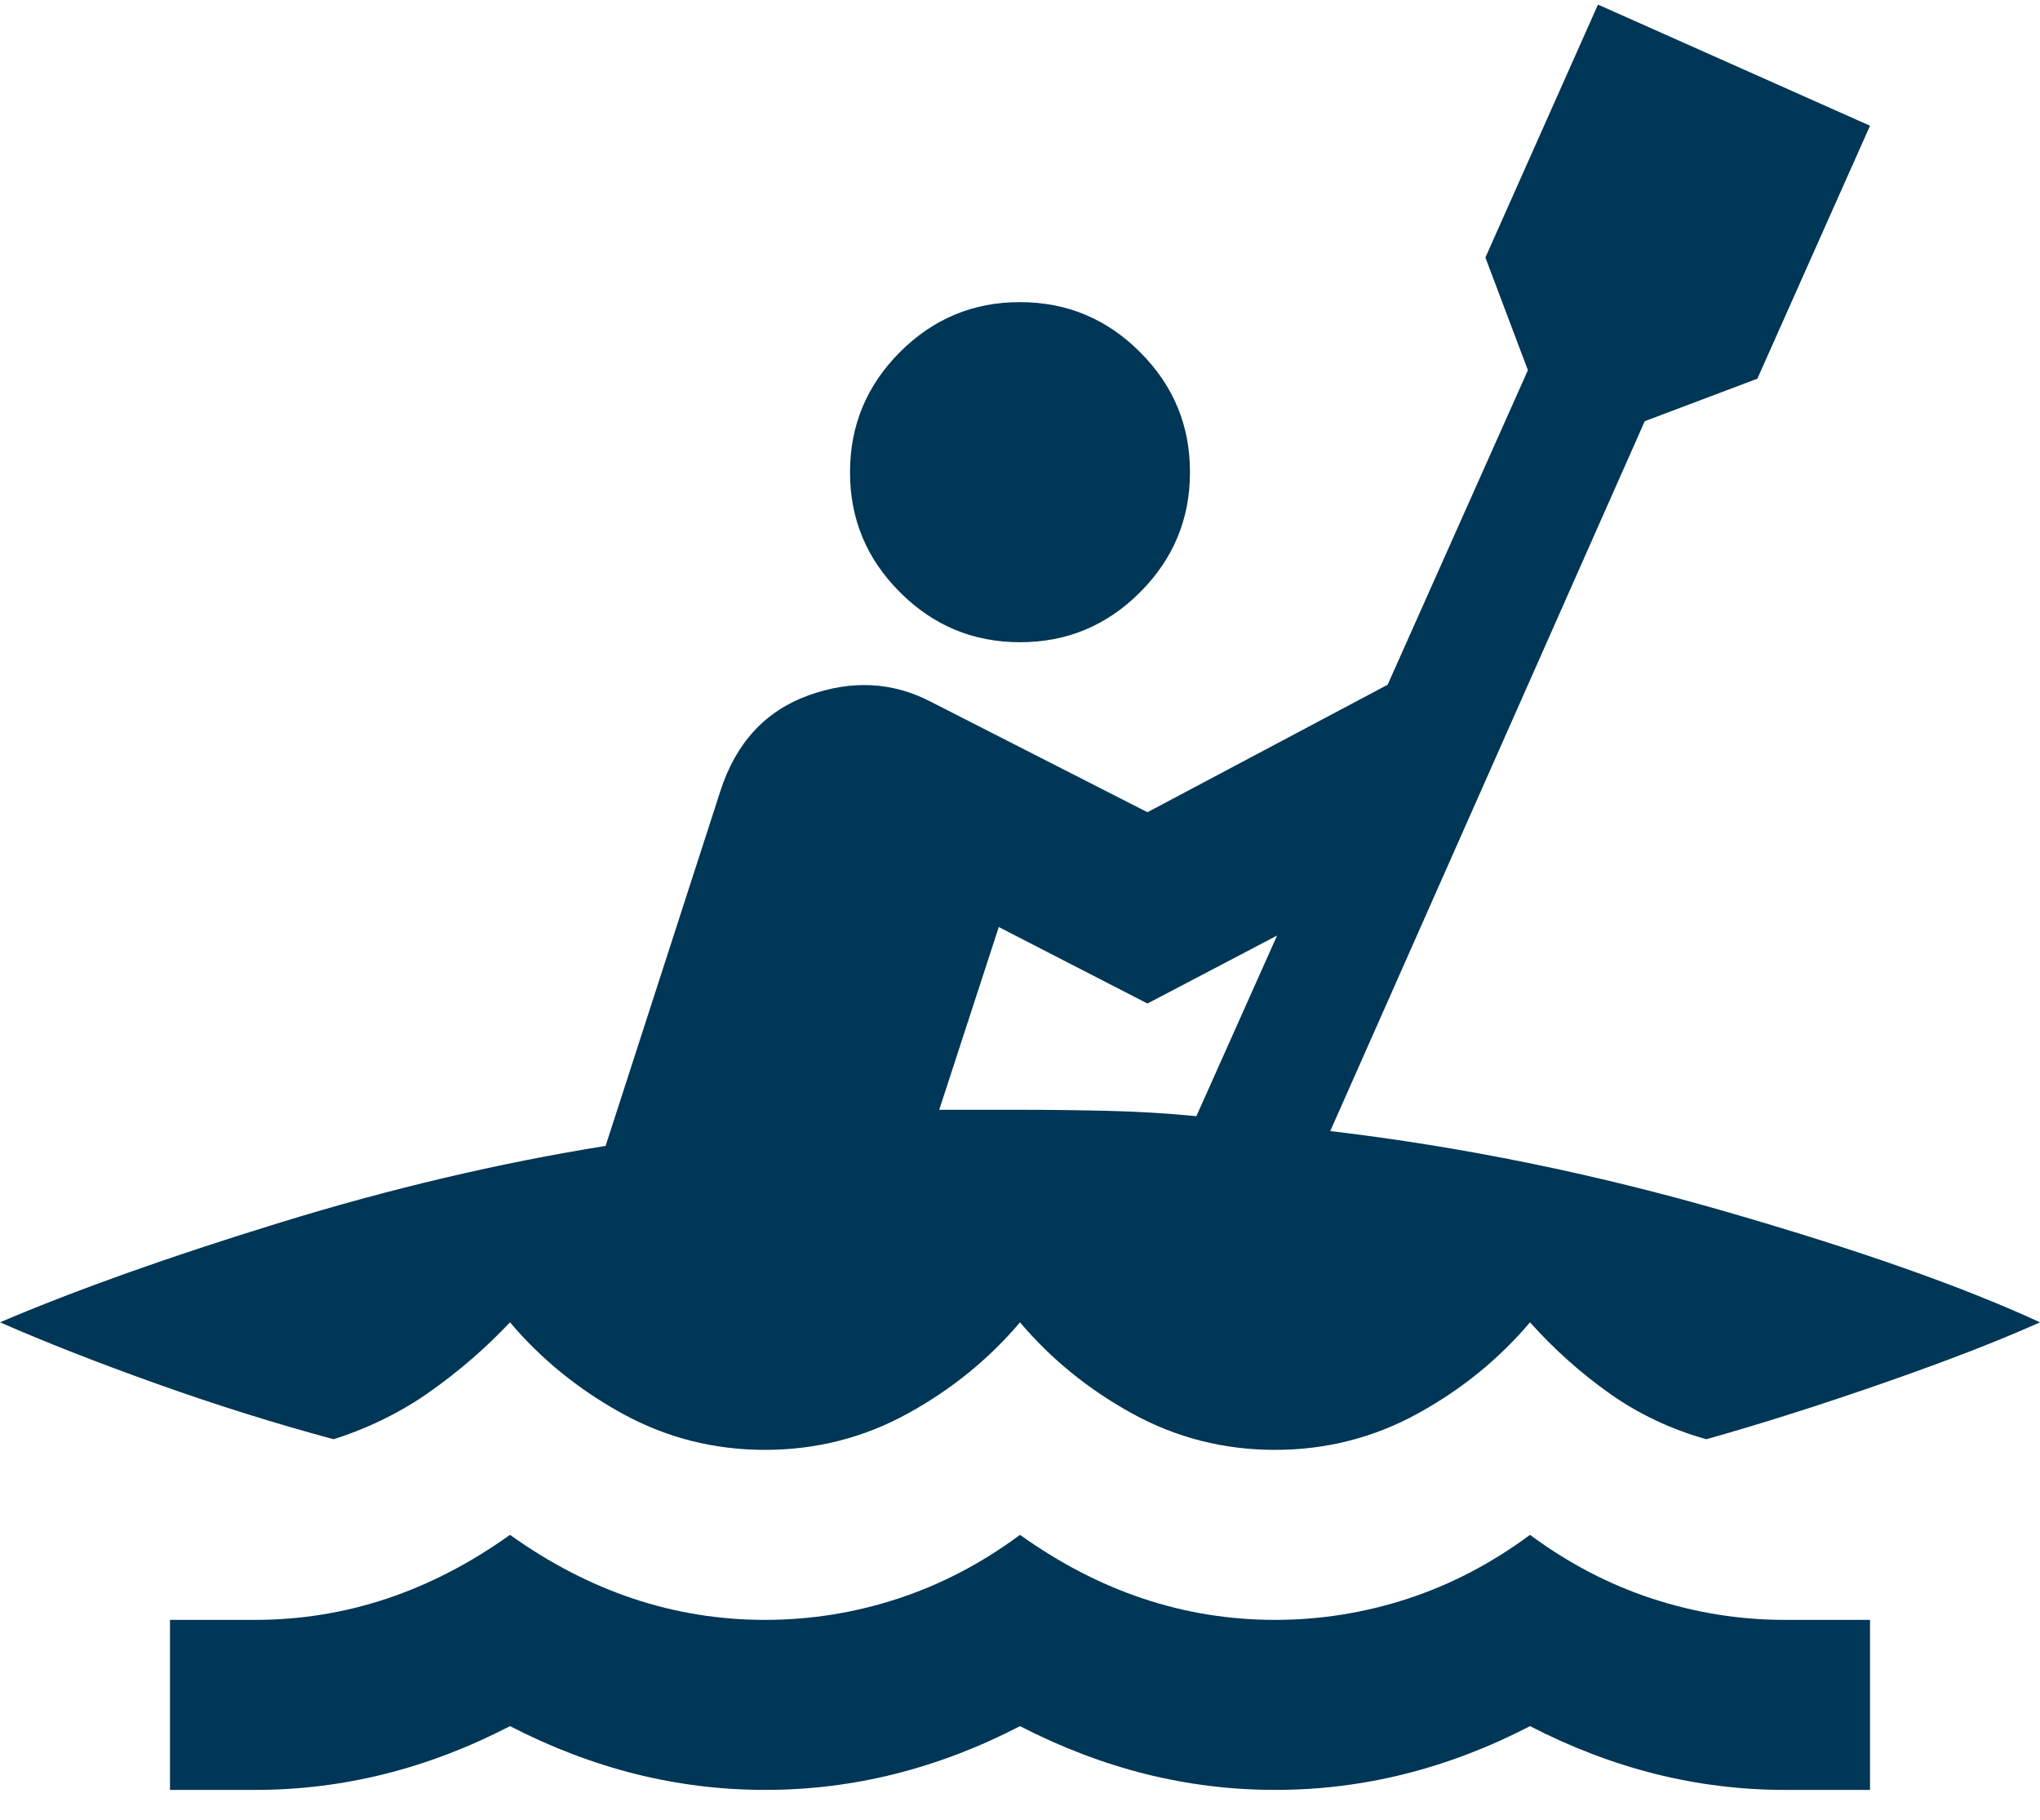 <svg width="37" height="33" viewBox="0 0 37 33" fill="none" xmlns="http://www.w3.org/2000/svg">
<path d="M3.083 32.458V29.375H4.625C5.447 29.375 6.244 29.247 7.015 28.99C7.785 28.733 8.531 28.347 9.25 27.833C9.969 28.347 10.715 28.733 11.485 28.99C12.256 29.247 13.053 29.375 13.875 29.375C14.697 29.375 15.5 29.247 16.285 28.99C17.069 28.733 17.807 28.347 18.5 27.833C19.219 28.347 19.965 28.733 20.735 28.99C21.506 29.247 22.303 29.375 23.125 29.375C23.947 29.375 24.75 29.247 25.535 28.99C26.319 28.733 27.057 28.347 27.75 27.833C28.444 28.347 29.183 28.733 29.967 28.99C30.751 29.247 31.554 29.375 32.375 29.375H33.917V32.458H32.375C31.578 32.458 30.795 32.362 30.024 32.169C29.253 31.975 28.495 31.686 27.75 31.302C27.005 31.688 26.247 31.977 25.476 32.17C24.705 32.363 23.922 32.459 23.125 32.458C22.328 32.458 21.545 32.362 20.774 32.169C20.003 31.975 19.245 31.686 18.5 31.302C17.755 31.688 16.997 31.977 16.226 32.17C15.455 32.363 14.671 32.459 13.875 32.458C13.079 32.458 12.295 32.362 11.524 32.169C10.753 31.975 9.995 31.686 9.25 31.302C8.505 31.688 7.747 31.977 6.976 32.17C6.205 32.363 5.422 32.459 4.625 32.458H3.083ZM13.875 26.292C12.95 26.292 12.089 26.073 11.293 25.637C10.496 25.2 9.815 24.647 9.25 23.979C8.813 24.442 8.331 24.86 7.804 25.233C7.277 25.606 6.692 25.895 6.051 26.099C4.998 25.816 3.931 25.482 2.852 25.097C1.773 24.712 0.822 24.339 0 23.979C1.387 23.388 3.083 22.784 5.088 22.168C7.092 21.551 9.057 21.089 10.984 20.78L13.066 14.344C13.348 13.47 13.882 12.892 14.666 12.609C15.45 12.327 16.189 12.365 16.881 12.725L20.812 14.729L25.168 12.417L27.712 6.713L26.941 4.67L28.983 0.083L33.917 2.28L31.874 6.867L29.831 7.638L24.127 20.511C26.517 20.793 28.912 21.281 31.314 21.975C33.716 22.669 35.611 23.337 37 23.979C36.255 24.313 35.31 24.68 34.166 25.078C33.023 25.477 31.95 25.817 30.949 26.099C30.307 25.919 29.722 25.643 29.196 25.271C28.67 24.899 28.188 24.468 27.75 23.979C27.185 24.647 26.504 25.2 25.707 25.637C24.911 26.073 24.05 26.292 23.125 26.292C22.2 26.292 21.339 26.073 20.543 25.637C19.746 25.2 19.065 24.647 18.5 23.979C17.935 24.647 17.254 25.2 16.457 25.637C15.661 26.073 14.8 26.292 13.875 26.292ZM21.699 20.241L23.163 16.965L20.812 18.198L18.115 16.811L17.035 20.125H18.5C19.04 20.125 19.579 20.132 20.119 20.145C20.658 20.158 21.185 20.19 21.699 20.241ZM18.5 11.646C17.652 11.646 16.926 11.344 16.322 10.739C15.717 10.135 15.416 9.409 15.417 8.563C15.417 7.715 15.719 6.989 16.323 6.384C16.927 5.78 17.653 5.478 18.5 5.479C19.348 5.479 20.074 5.781 20.678 6.386C21.283 6.99 21.584 7.716 21.583 8.563C21.583 9.41 21.281 10.137 20.677 10.741C20.073 11.345 19.347 11.647 18.5 11.646Z" fill="#003656"/>
</svg>
